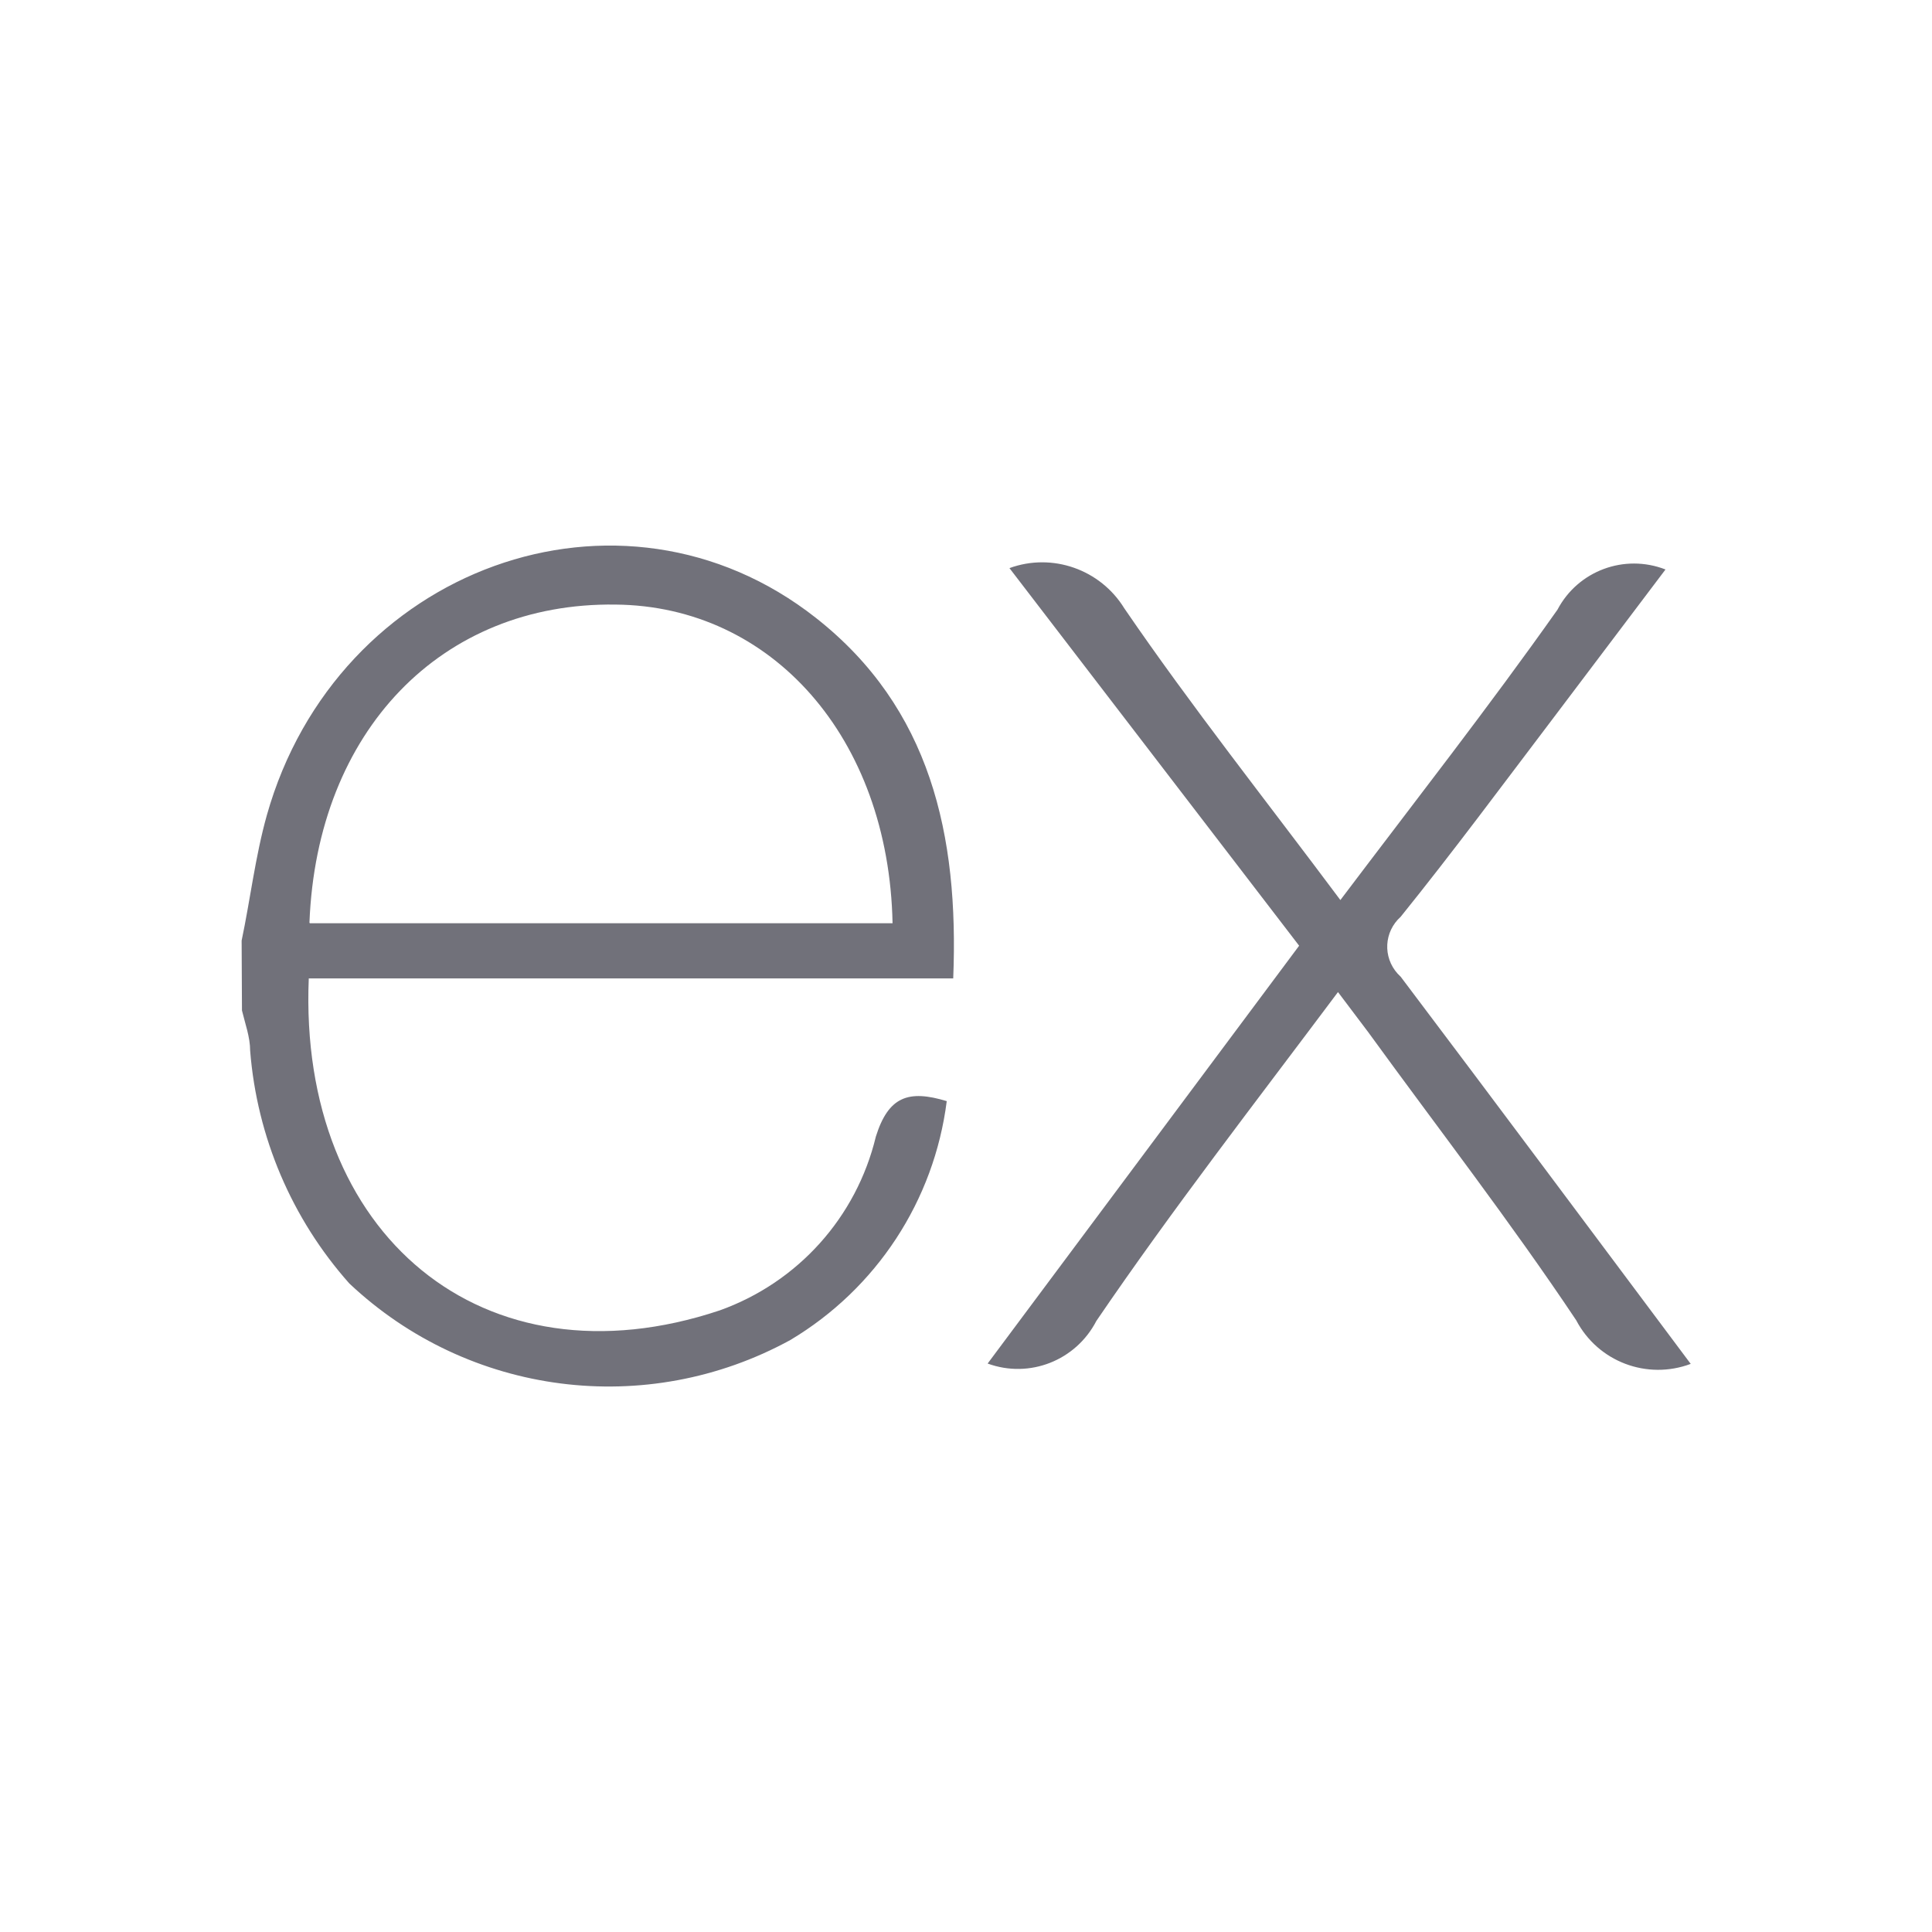 <?xml version="1.0" encoding="UTF-8"?>
<svg id="Capa_1" data-name="Capa 1" xmlns="http://www.w3.org/2000/svg" viewBox="0 0 56.69 56.69">
  <defs>
    <style>
      .cls-1 {
        fill: #71717a;
      }
    </style>
  </defs>
  <path class="cls-1" d="m49.61,40.02c-1.28.48-2.72-.06-3.36-1.28-1.93-2.89-4.06-5.64-6.1-8.45l-.89-1.18c-2.44,3.26-4.87,6.39-7.09,9.65-.6,1.16-1.96,1.7-3.19,1.25l9.14-12.26-8.5-11.08c1.26-.46,2.67.04,3.37,1.18,1.97,2.88,4.16,5.64,6.34,8.56,2.19-2.9,4.35-5.66,6.37-8.52.6-1.14,1.96-1.65,3.17-1.18l-3.3,4.37c-1.48,1.95-2.93,3.91-4.47,5.82-.49.44-.53,1.18-.09,1.67.03.03.06.06.09.09,2.83,3.75,5.63,7.51,8.51,11.36ZM7.09,27.6c.25-1.18.4-2.47.74-3.68,2.05-7.27,10.38-10.3,16.11-5.79,3.36,2.64,4.2,6.37,4.03,10.58H9.06c-.31,7.52,5.12,12.06,12.06,9.74,2.29-.82,4.01-2.73,4.58-5.1.37-1.18.96-1.38,2.08-1.04-.37,2.92-2.06,5.5-4.59,7.01-4.22,2.31-9.44,1.64-12.94-1.66-1.69-1.9-2.71-4.3-2.91-6.83,0-.4-.15-.8-.24-1.18,0-.69-.01-1.37-.01-2.06Zm2-.51h17.1c-.11-5.45-3.55-9.31-8.13-9.35-5.11-.07-8.76,3.71-8.98,9.33,0,0,.01.02.01.02Z"/>
</svg>
